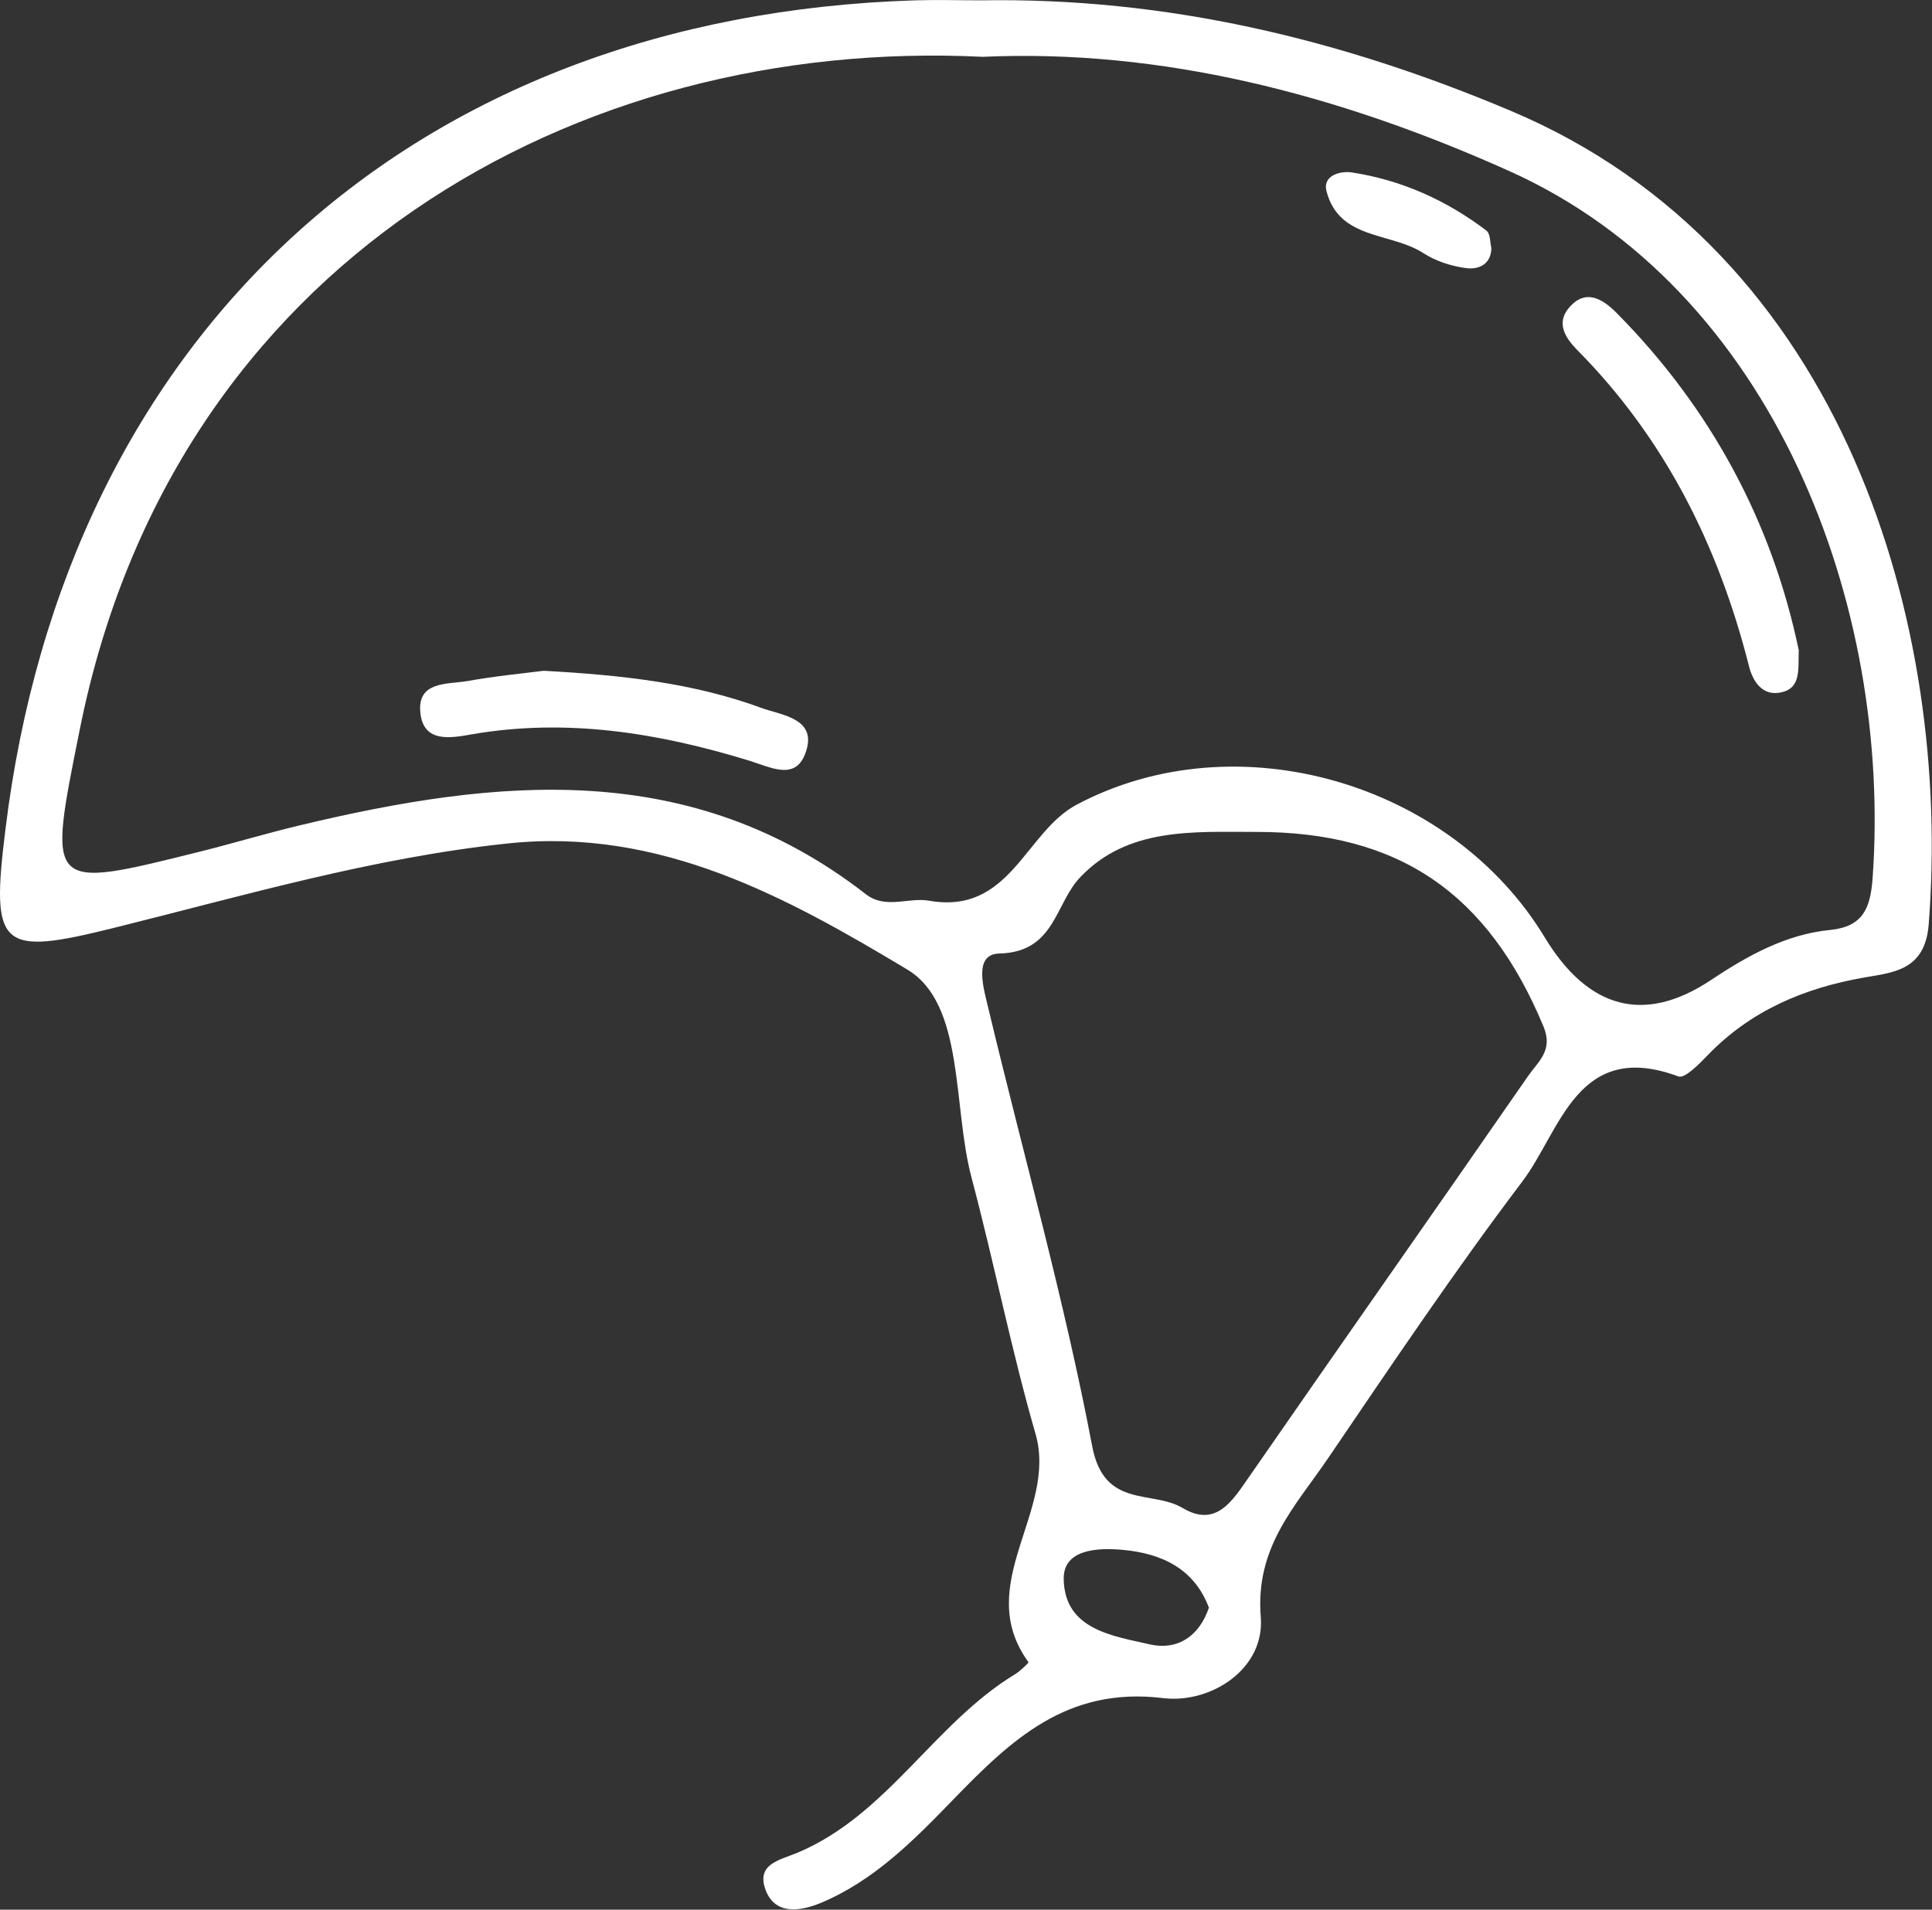 <?xml version="1.0" encoding="utf-8"?>
<!-- Generator: Adobe Illustrator 28.1.0, SVG Export Plug-In . SVG Version: 6.00 Build 0)  -->
<svg version="1.1" id="Ebene_111" xmlns="http://www.w3.org/2000/svg" xmlns:xlink="http://www.w3.org/1999/xlink" x="0px" y="0px"
	 viewBox="0 0 581.4 574.8" style="enable-background:new 0 0 581.4 574.8;" xml:space="preserve">
<rect x="0" y="0" width="581.4" height="574.8" fill="#333333" stroke="none"/>
<style type="text/css">
	.st0{fill:#FFFFFF;}
</style>
<path class="st0" d="M295.3,0.1c55.6-0.9,108,11.6,159.2,33.2c101,42.5,132.9,155.6,125.9,245c-1.1,13.8-10.7,14.4-19.3,15.9
	c-18.3,3.2-34.3,10-47.3,23.5c-2.5,2.6-6.8,7-8.7,6.3c-30.4-11.3-35.4,16.2-46.9,31.5c-20.5,27.1-39.5,55.4-58.6,83.5
	c-9.8,14.4-21.9,26.6-20.2,47.7c1.3,15.6-15,26.2-29.5,24.4c-28.9-3.5-45.7,12.7-63,30.5c-11.9,12.3-23.9,24.5-40,31.2
	c-6.1,2.5-14,3.8-16.7-4.5c-2.4-7.4,4.7-8.5,9.9-10.7c27-11.4,41-38.9,65.4-53.7c1.6-1,4.1-3.4,4-3.6c-17-23.4,8.9-45.4,2.1-68.8
	c-7.3-25.3-12.4-51.3-19.2-76.9c-5.8-21.6-2-52.4-19.4-62.8c-36-21.6-74.4-42.9-120.5-37.9c-40.5,4.3-79.2,15.7-118.3,25.4
	c-34.2,8.5-37,6.2-32.6-29.4C19.8,100.3,124.4,4.8,275.4,0.1C282.1-0.1,288.7,0.1,295.3,0.1L295.3,0.1z M295.7,17.1
	C173.8,11.1,52.2,78.5,24,219.6c-9.7,48.4-10.2,48.3,36.3,36.7c10-2.5,19.9-5.5,30-7.9c59.3-14.2,117.6-20.2,170.2,20.7
	c6,4.7,12.9,0.9,19.1,2c24.4,4.3,28.9-20.7,44.4-28.9c48-25.5,112.6-6.8,140.9,40c13.1,21.6,30,26,49.8,12.9
	c11.1-7.4,22.7-13.9,36.1-15.2c9.8-1,12-6.5,12.7-15.2c6-82.1-29.5-177.5-109.5-213.3C402.3,28.2,349.4,14.7,295.7,17.1L295.7,17.1z
	 M377.9,250.4c-18.8,0-38.4-1.4-52.7,13.5c-7.8,8-7.6,22.7-24.5,23.1c-8,0.2-4.6,10.8-3.2,16.8c10.5,43.9,22.8,87.4,31.2,131.6
	c3.6,18.8,18,13,27.2,18.5c10.1,6,15-2.2,20-9.4c27.9-40.3,56.1-80.4,84-120.7c2.9-4.2,7.6-7.6,4.6-14.8
	C447.8,268.8,420.9,250.3,377.9,250.4L377.9,250.4z M363.8,483.9c-4.4-11.7-14.1-16.3-25.8-17.4c-7.5-0.7-18-0.3-17.9,8.7
	c0.2,15.4,14.9,17.2,26.2,19.8C354.2,496.7,360.8,492.7,363.8,483.9L363.8,483.9z"/>
<path class="st0" d="M541.3,195.7c-0.2,6,0.7,11.4-5.3,12.7c-5.9,1.3-8.7-3.8-9.7-8c-9.2-36.2-25.3-68.5-51.9-95.3
	c-3.2-3.3-6.2-7.8-2.3-12.4c5.2-6.2,10.5-2.4,14.4,1.5C515,123,533.3,157.3,541.3,195.7L541.3,195.7z"/>
<path class="st0" d="M163.6,201.9c23.8,1.3,45.2,3.7,65.6,11.2c6,2.2,17.2,3.1,13.1,13.8c-3.1,8.2-10.7,3.9-17,2
	c-27.1-8.3-54.7-12.8-83.2-7.9c-6.2,1.1-14.7,2.8-15.6-6.5c-1-9.5,8.1-8.5,14.1-9.5C148.9,203.5,157.3,202.7,163.6,201.9
	L163.6,201.9z"/>
<path class="st0" d="M448.8,74.7c-0.1,5-4,6.5-7.6,6c-4.5-0.6-9.2-2.1-13-4.6c-9.7-6.2-25.2-3.9-29-18.5c-1.3-4.9,4.3-6.2,7.6-5.7
	c15,2.3,28.5,8.4,40.5,17.5C448.5,70.3,448.4,72.9,448.8,74.7z"/>
</svg>
